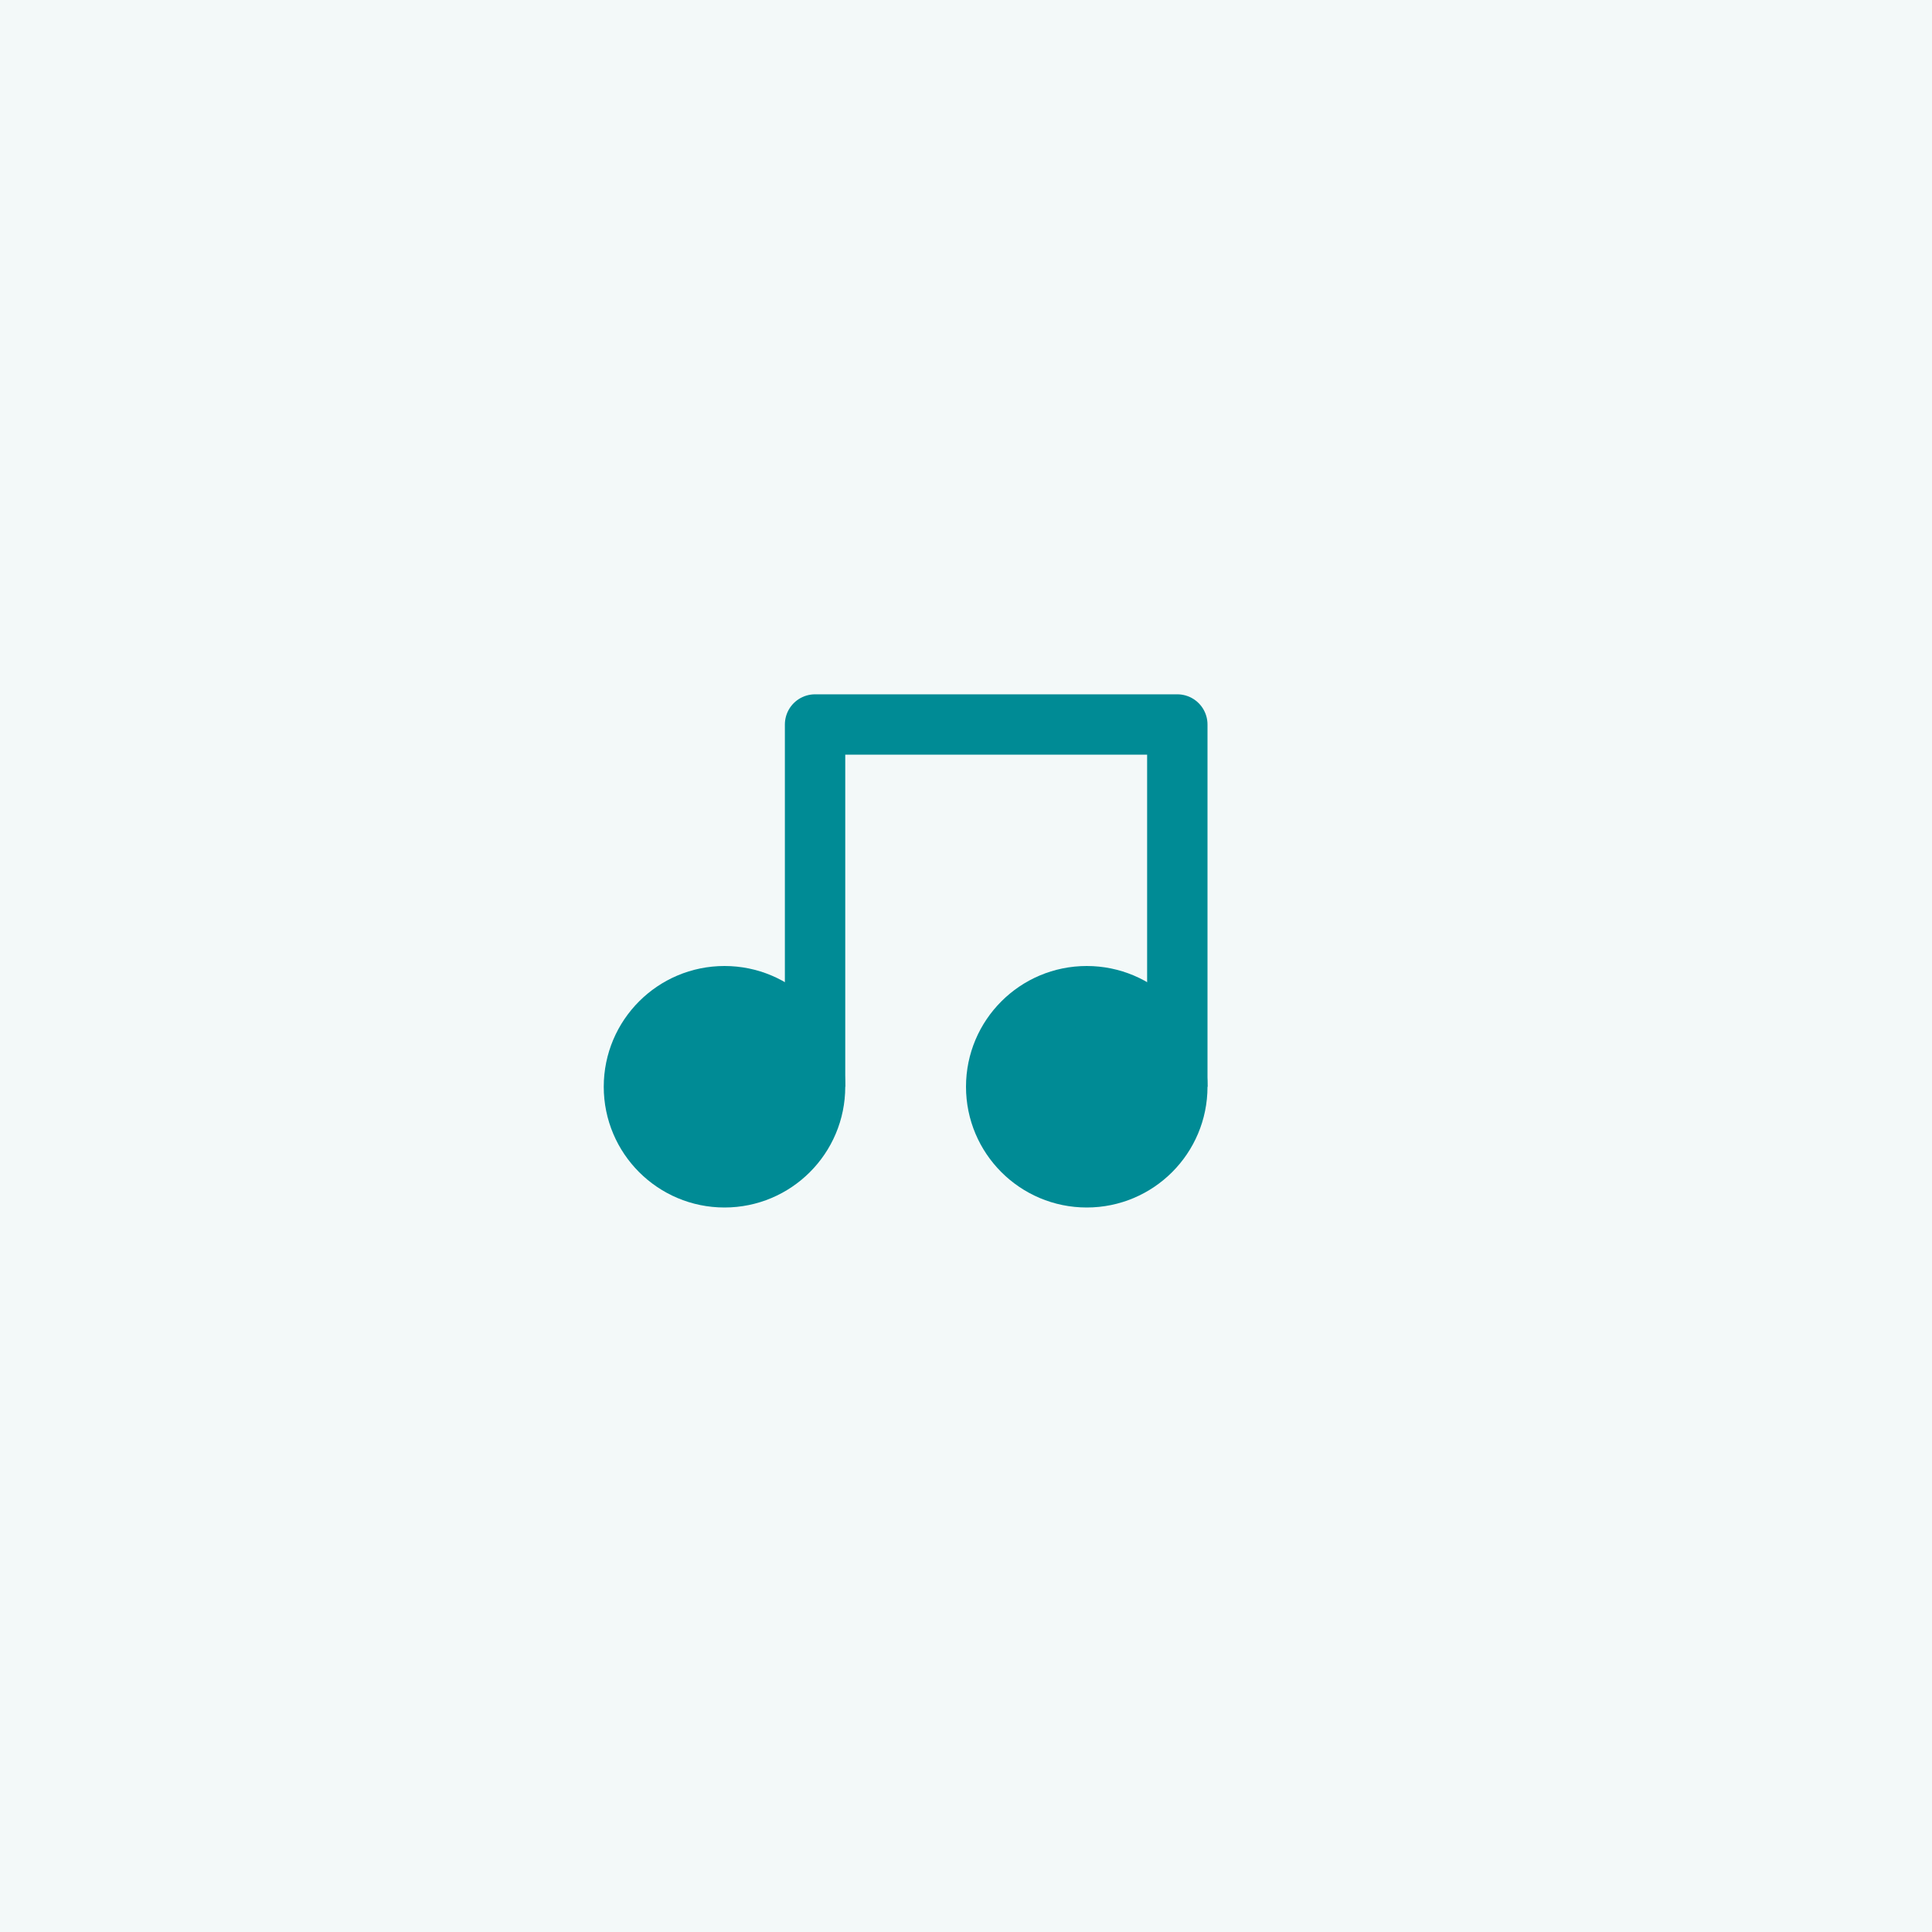 <svg width="64" height="64" viewBox="0 0 64 64" fill="none" xmlns="http://www.w3.org/2000/svg">
<rect width="64" height="64" fill="white"/>
<rect width="64" height="64" fill="#007984" fill-opacity="0.05"/>
<path d="M27 36V24H39V36" stroke="#008B95" stroke-width="2" stroke-linejoin="round"/>
<circle cx="24" cy="36" r="3" fill="#008B95" stroke="#008B95" stroke-width="2"/>
<circle cx="36" cy="36" r="3" fill="#008B95" stroke="#008B95" stroke-width="2"/>
</svg>
